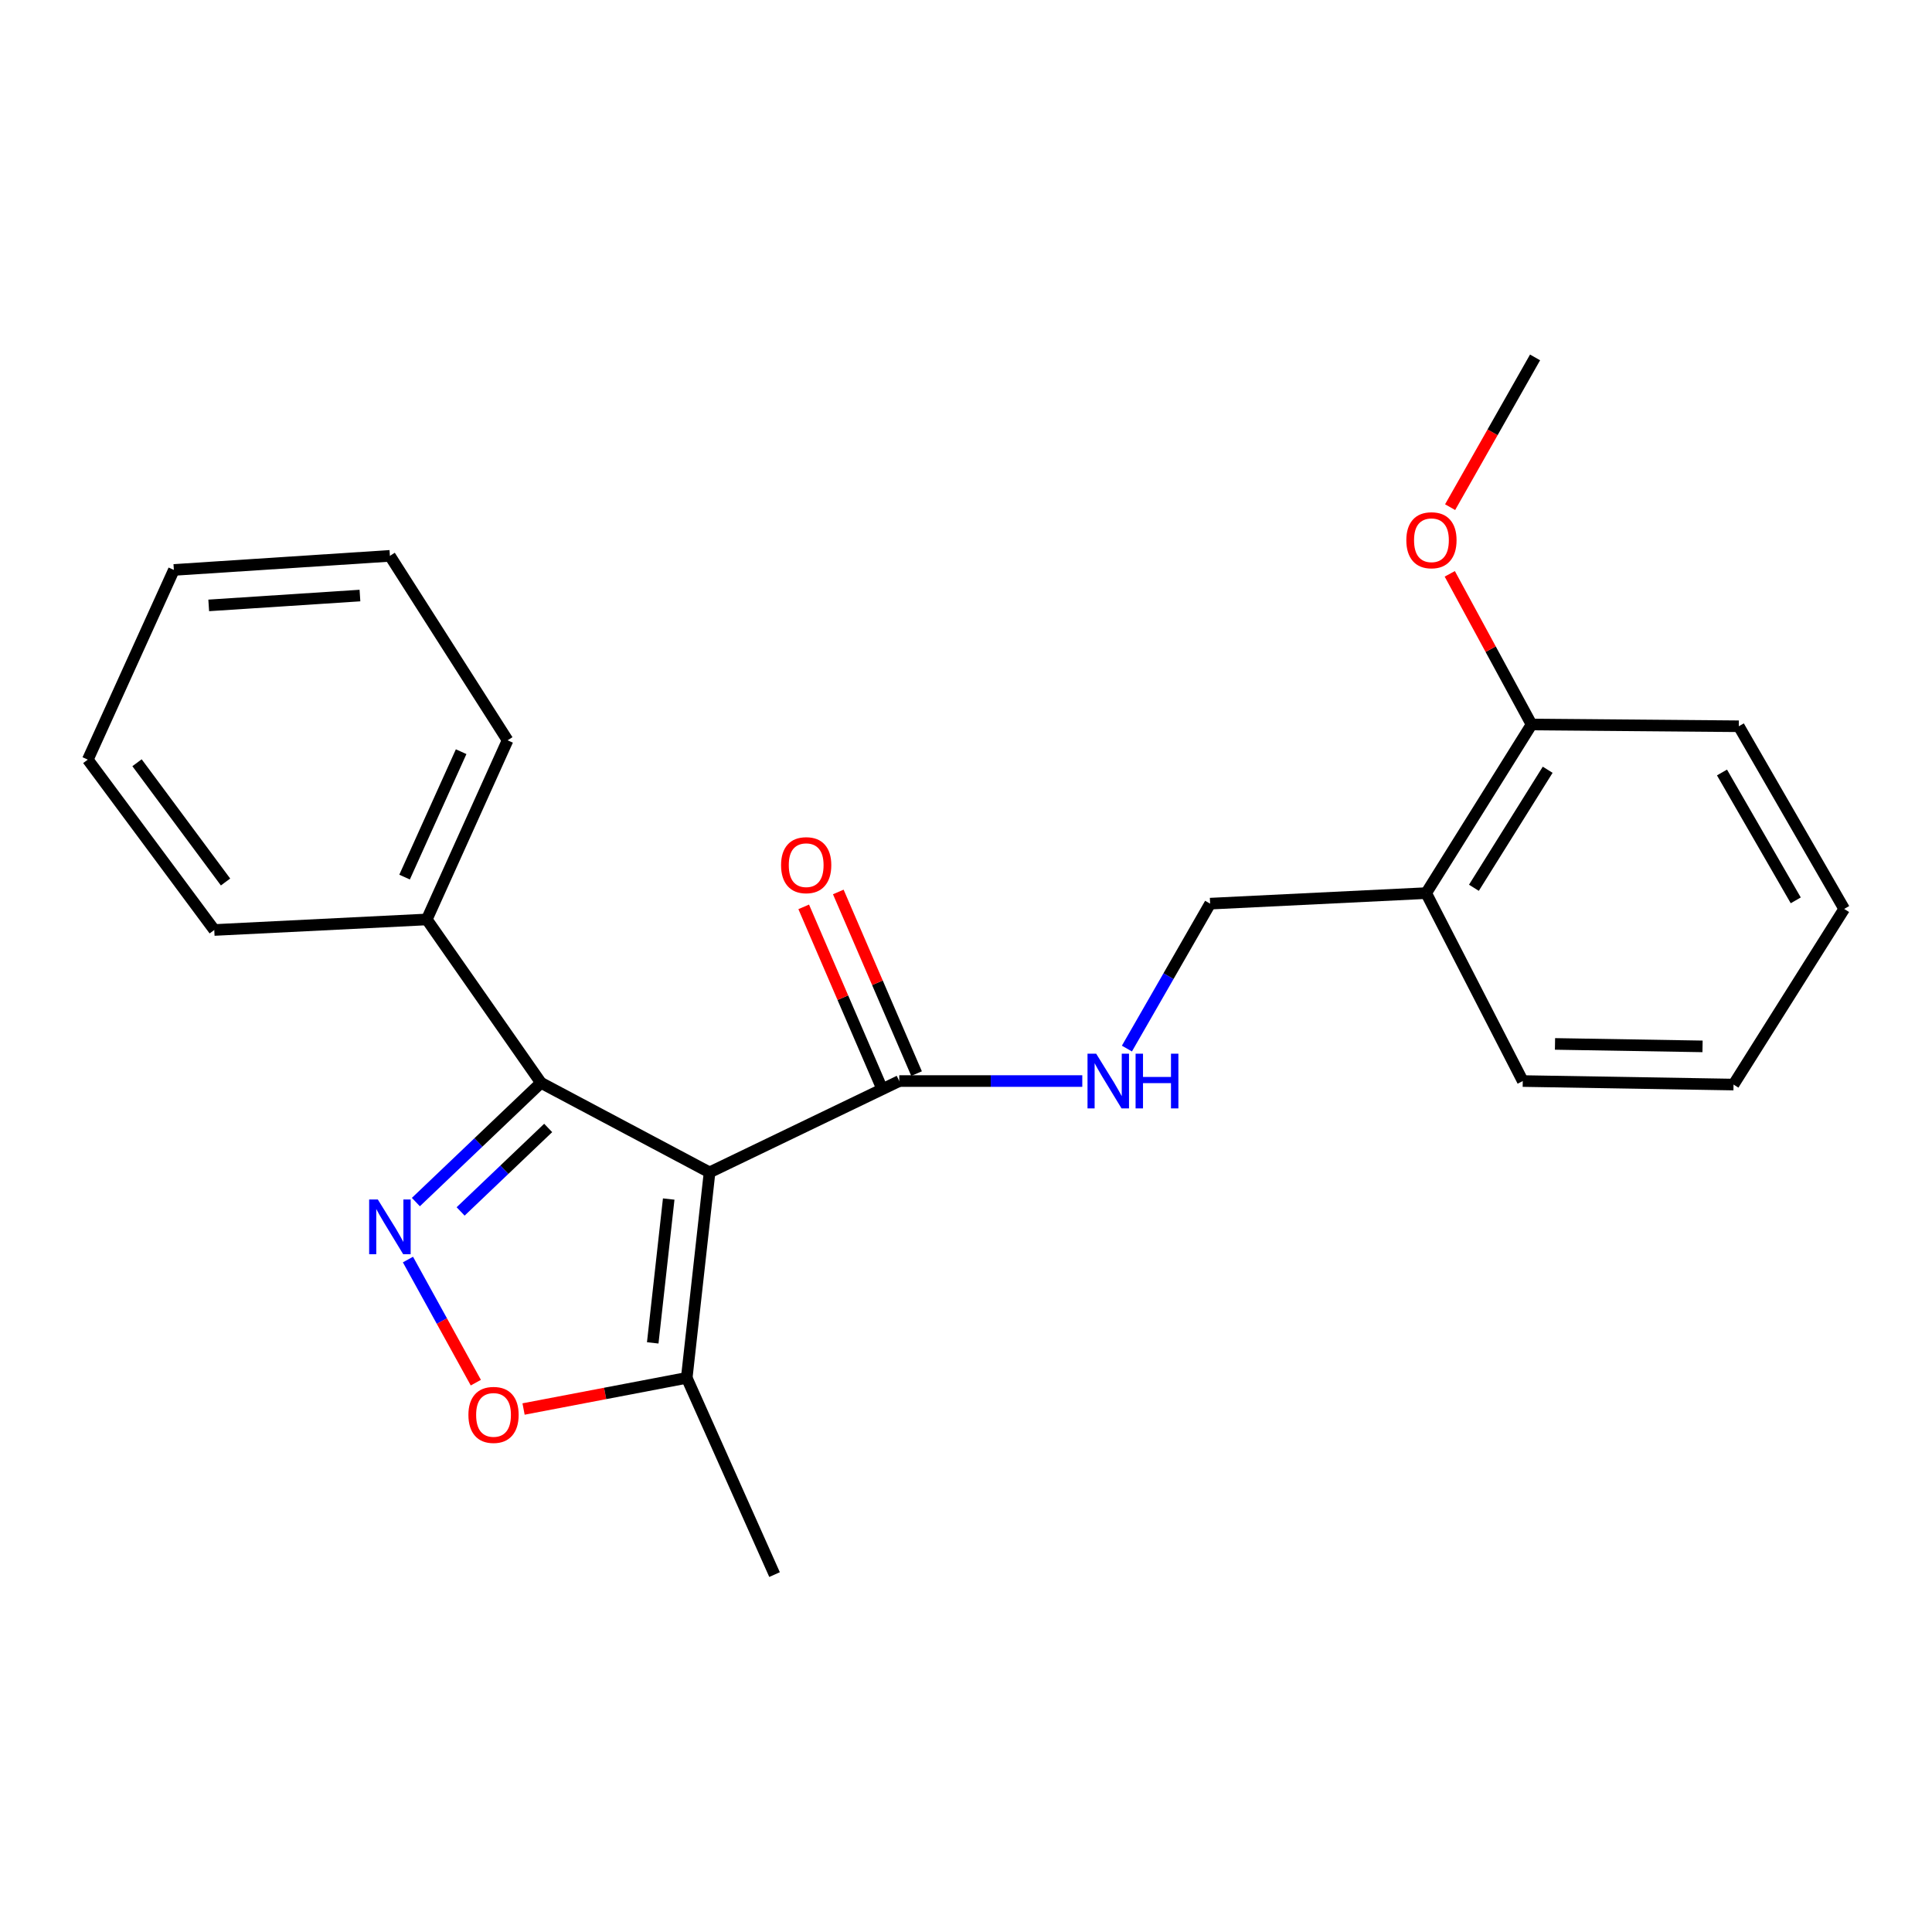 <?xml version='1.0' encoding='iso-8859-1'?>
<svg version='1.1' baseProfile='full'
              xmlns='http://www.w3.org/2000/svg'
                      xmlns:rdkit='http://www.rdkit.org/xml'
                      xmlns:xlink='http://www.w3.org/1999/xlink'
                  xml:space='preserve'
width='1000px' height='1000px' viewBox='0 0 1000 1000'>
<!-- END OF HEADER -->
<rect style='opacity:1.0;fill:#FFFFFF;stroke:none' width='1000' height='1000' x='0' y='0'> </rect>
<path class='bond-0' d='M 367.269,606.817 L 279.999,560.458' style='fill:none;fill-rule:evenodd;stroke:#000000;stroke-width:6px;stroke-linecap:butt;stroke-linejoin:miter;stroke-opacity:1' />
<path class='bond-1' d='M 367.269,606.817 L 465.456,559.548' style='fill:none;fill-rule:evenodd;stroke:#000000;stroke-width:6px;stroke-linecap:butt;stroke-linejoin:miter;stroke-opacity:1' />
<path class='bond-2' d='M 367.269,606.817 L 355.455,713.179' style='fill:none;fill-rule:evenodd;stroke:#000000;stroke-width:6px;stroke-linecap:butt;stroke-linejoin:miter;stroke-opacity:1' />
<path class='bond-2' d='M 346.124,620.619 L 337.854,695.073' style='fill:none;fill-rule:evenodd;stroke:#000000;stroke-width:6px;stroke-linecap:butt;stroke-linejoin:miter;stroke-opacity:1' />
<path class='bond-3' d='M 215.255,622.189 L 247.627,591.324' style='fill:none;fill-rule:evenodd;stroke:#0000FF;stroke-width:6px;stroke-linecap:butt;stroke-linejoin:miter;stroke-opacity:1' />
<path class='bond-3' d='M 247.627,591.324 L 279.999,560.458' style='fill:none;fill-rule:evenodd;stroke:#000000;stroke-width:6px;stroke-linecap:butt;stroke-linejoin:miter;stroke-opacity:1' />
<path class='bond-3' d='M 238.417,627.037 L 261.078,605.431' style='fill:none;fill-rule:evenodd;stroke:#0000FF;stroke-width:6px;stroke-linecap:butt;stroke-linejoin:miter;stroke-opacity:1' />
<path class='bond-3' d='M 261.078,605.431 L 283.738,583.825' style='fill:none;fill-rule:evenodd;stroke:#000000;stroke-width:6px;stroke-linecap:butt;stroke-linejoin:miter;stroke-opacity:1' />
<path class='bond-4' d='M 211.153,651.941 L 228.721,683.799' style='fill:none;fill-rule:evenodd;stroke:#0000FF;stroke-width:6px;stroke-linecap:butt;stroke-linejoin:miter;stroke-opacity:1' />
<path class='bond-4' d='M 228.721,683.799 L 246.288,715.657' style='fill:none;fill-rule:evenodd;stroke:#FF0000;stroke-width:6px;stroke-linecap:butt;stroke-linejoin:miter;stroke-opacity:1' />
<path class='bond-5' d='M 279.999,560.458 L 220.905,475.906' style='fill:none;fill-rule:evenodd;stroke:#000000;stroke-width:6px;stroke-linecap:butt;stroke-linejoin:miter;stroke-opacity:1' />
<path class='bond-6' d='M 270.995,729.303 L 313.225,721.241' style='fill:none;fill-rule:evenodd;stroke:#FF0000;stroke-width:6px;stroke-linecap:butt;stroke-linejoin:miter;stroke-opacity:1' />
<path class='bond-6' d='M 313.225,721.241 L 355.455,713.179' style='fill:none;fill-rule:evenodd;stroke:#000000;stroke-width:6px;stroke-linecap:butt;stroke-linejoin:miter;stroke-opacity:1' />
<path class='bond-7' d='M 465.456,559.548 L 512.824,559.548' style='fill:none;fill-rule:evenodd;stroke:#000000;stroke-width:6px;stroke-linecap:butt;stroke-linejoin:miter;stroke-opacity:1' />
<path class='bond-7' d='M 512.824,559.548 L 560.192,559.548' style='fill:none;fill-rule:evenodd;stroke:#0000FF;stroke-width:6px;stroke-linecap:butt;stroke-linejoin:miter;stroke-opacity:1' />
<path class='bond-8' d='M 474.406,555.692 L 454.153,508.684' style='fill:none;fill-rule:evenodd;stroke:#000000;stroke-width:6px;stroke-linecap:butt;stroke-linejoin:miter;stroke-opacity:1' />
<path class='bond-8' d='M 454.153,508.684 L 433.899,461.676' style='fill:none;fill-rule:evenodd;stroke:#FF0000;stroke-width:6px;stroke-linecap:butt;stroke-linejoin:miter;stroke-opacity:1' />
<path class='bond-8' d='M 456.505,563.405 L 436.251,516.397' style='fill:none;fill-rule:evenodd;stroke:#000000;stroke-width:6px;stroke-linecap:butt;stroke-linejoin:miter;stroke-opacity:1' />
<path class='bond-8' d='M 436.251,516.397 L 415.998,469.389' style='fill:none;fill-rule:evenodd;stroke:#FF0000;stroke-width:6px;stroke-linecap:butt;stroke-linejoin:miter;stroke-opacity:1' />
<path class='bond-9' d='M 355.455,713.179 L 400.904,815.004' style='fill:none;fill-rule:evenodd;stroke:#000000;stroke-width:6px;stroke-linecap:butt;stroke-linejoin:miter;stroke-opacity:1' />
<path class='bond-10' d='M 583.288,542.741 L 604.826,505.236' style='fill:none;fill-rule:evenodd;stroke:#0000FF;stroke-width:6px;stroke-linecap:butt;stroke-linejoin:miter;stroke-opacity:1' />
<path class='bond-10' d='M 604.826,505.236 L 626.363,467.73' style='fill:none;fill-rule:evenodd;stroke:#000000;stroke-width:6px;stroke-linecap:butt;stroke-linejoin:miter;stroke-opacity:1' />
<path class='bond-11' d='M 738.183,462.272 L 626.363,467.73' style='fill:none;fill-rule:evenodd;stroke:#000000;stroke-width:6px;stroke-linecap:butt;stroke-linejoin:miter;stroke-opacity:1' />
<path class='bond-12' d='M 738.183,462.272 L 792.728,375.001' style='fill:none;fill-rule:evenodd;stroke:#000000;stroke-width:6px;stroke-linecap:butt;stroke-linejoin:miter;stroke-opacity:1' />
<path class='bond-12' d='M 762.894,459.512 L 801.076,398.423' style='fill:none;fill-rule:evenodd;stroke:#000000;stroke-width:6px;stroke-linecap:butt;stroke-linejoin:miter;stroke-opacity:1' />
<path class='bond-13' d='M 738.183,462.272 L 788.18,559.548' style='fill:none;fill-rule:evenodd;stroke:#000000;stroke-width:6px;stroke-linecap:butt;stroke-linejoin:miter;stroke-opacity:1' />
<path class='bond-14' d='M 220.905,475.906 L 262.727,383.177' style='fill:none;fill-rule:evenodd;stroke:#000000;stroke-width:6px;stroke-linecap:butt;stroke-linejoin:miter;stroke-opacity:1' />
<path class='bond-14' d='M 209.41,453.983 L 238.685,389.073' style='fill:none;fill-rule:evenodd;stroke:#000000;stroke-width:6px;stroke-linecap:butt;stroke-linejoin:miter;stroke-opacity:1' />
<path class='bond-15' d='M 220.905,475.906 L 110.905,481.363' style='fill:none;fill-rule:evenodd;stroke:#000000;stroke-width:6px;stroke-linecap:butt;stroke-linejoin:miter;stroke-opacity:1' />
<path class='bond-16' d='M 792.728,375.001 L 771.563,336.01' style='fill:none;fill-rule:evenodd;stroke:#000000;stroke-width:6px;stroke-linecap:butt;stroke-linejoin:miter;stroke-opacity:1' />
<path class='bond-16' d='M 771.563,336.01 L 750.398,297.019' style='fill:none;fill-rule:evenodd;stroke:#FF0000;stroke-width:6px;stroke-linecap:butt;stroke-linejoin:miter;stroke-opacity:1' />
<path class='bond-17' d='M 792.728,375.001 L 900,375.911' style='fill:none;fill-rule:evenodd;stroke:#000000;stroke-width:6px;stroke-linecap:butt;stroke-linejoin:miter;stroke-opacity:1' />
<path class='bond-18' d='M 750.577,262.507 L 772.562,223.752' style='fill:none;fill-rule:evenodd;stroke:#FF0000;stroke-width:6px;stroke-linecap:butt;stroke-linejoin:miter;stroke-opacity:1' />
<path class='bond-18' d='M 772.562,223.752 L 794.548,184.996' style='fill:none;fill-rule:evenodd;stroke:#000000;stroke-width:6px;stroke-linecap:butt;stroke-linejoin:miter;stroke-opacity:1' />
<path class='bond-19' d='M 788.18,559.548 L 897.271,561.368' style='fill:none;fill-rule:evenodd;stroke:#000000;stroke-width:6px;stroke-linecap:butt;stroke-linejoin:miter;stroke-opacity:1' />
<path class='bond-19' d='M 804.869,540.332 L 881.232,541.605' style='fill:none;fill-rule:evenodd;stroke:#000000;stroke-width:6px;stroke-linecap:butt;stroke-linejoin:miter;stroke-opacity:1' />
<path class='bond-20' d='M 262.727,383.177 L 201.814,287.709' style='fill:none;fill-rule:evenodd;stroke:#000000;stroke-width:6px;stroke-linecap:butt;stroke-linejoin:miter;stroke-opacity:1' />
<path class='bond-21' d='M 110.905,481.363 L 45.455,393.183' style='fill:none;fill-rule:evenodd;stroke:#000000;stroke-width:6px;stroke-linecap:butt;stroke-linejoin:miter;stroke-opacity:1' />
<path class='bond-21' d='M 116.739,456.519 L 70.924,394.793' style='fill:none;fill-rule:evenodd;stroke:#000000;stroke-width:6px;stroke-linecap:butt;stroke-linejoin:miter;stroke-opacity:1' />
<path class='bond-22' d='M 900,375.911 L 954.545,470.459' style='fill:none;fill-rule:evenodd;stroke:#000000;stroke-width:6px;stroke-linecap:butt;stroke-linejoin:miter;stroke-opacity:1' />
<path class='bond-22' d='M 891.298,399.834 L 929.48,466.017' style='fill:none;fill-rule:evenodd;stroke:#000000;stroke-width:6px;stroke-linecap:butt;stroke-linejoin:miter;stroke-opacity:1' />
<path class='bond-23' d='M 897.271,561.368 L 954.545,470.459' style='fill:none;fill-rule:evenodd;stroke:#000000;stroke-width:6px;stroke-linecap:butt;stroke-linejoin:miter;stroke-opacity:1' />
<path class='bond-24' d='M 201.814,287.709 L 89.994,294.997' style='fill:none;fill-rule:evenodd;stroke:#000000;stroke-width:6px;stroke-linecap:butt;stroke-linejoin:miter;stroke-opacity:1' />
<path class='bond-24' d='M 186.309,308.253 L 108.035,313.355' style='fill:none;fill-rule:evenodd;stroke:#000000;stroke-width:6px;stroke-linecap:butt;stroke-linejoin:miter;stroke-opacity:1' />
<path class='bond-25' d='M 45.455,393.183 L 89.994,294.997' style='fill:none;fill-rule:evenodd;stroke:#000000;stroke-width:6px;stroke-linecap:butt;stroke-linejoin:miter;stroke-opacity:1' />
<path  class='atom-1' d='M 195.554 620.845
L 204.834 635.845
Q 205.754 637.325, 207.234 640.005
Q 208.714 642.685, 208.794 642.845
L 208.794 620.845
L 212.554 620.845
L 212.554 649.165
L 208.674 649.165
L 198.714 632.765
Q 197.554 630.845, 196.314 628.645
Q 195.114 626.445, 194.754 625.765
L 194.754 649.165
L 191.074 649.165
L 191.074 620.845
L 195.554 620.845
' fill='#0000FF'/>
<path  class='atom-3' d='M 242.45 732.35
Q 242.45 725.55, 245.81 721.75
Q 249.17 717.95, 255.45 717.95
Q 261.73 717.95, 265.09 721.75
Q 268.45 725.55, 268.45 732.35
Q 268.45 739.23, 265.05 743.15
Q 261.65 747.03, 255.45 747.03
Q 249.21 747.03, 245.81 743.15
Q 242.45 739.27, 242.45 732.35
M 255.45 743.83
Q 259.77 743.83, 262.09 740.95
Q 264.45 738.03, 264.45 732.35
Q 264.45 726.79, 262.09 723.99
Q 259.77 721.15, 255.45 721.15
Q 251.13 721.15, 248.77 723.95
Q 246.45 726.75, 246.45 732.35
Q 246.45 738.07, 248.77 740.95
Q 251.13 743.83, 255.45 743.83
' fill='#FF0000'/>
<path  class='atom-6' d='M 567.377 545.388
L 576.657 560.388
Q 577.577 561.868, 579.057 564.548
Q 580.537 567.228, 580.617 567.388
L 580.617 545.388
L 584.377 545.388
L 584.377 573.708
L 580.497 573.708
L 570.537 557.308
Q 569.377 555.388, 568.137 553.188
Q 566.937 550.988, 566.577 550.308
L 566.577 573.708
L 562.897 573.708
L 562.897 545.388
L 567.377 545.388
' fill='#0000FF'/>
<path  class='atom-6' d='M 587.777 545.388
L 591.617 545.388
L 591.617 557.428
L 606.097 557.428
L 606.097 545.388
L 609.937 545.388
L 609.937 573.708
L 606.097 573.708
L 606.097 560.628
L 591.617 560.628
L 591.617 573.708
L 587.777 573.708
L 587.777 545.388
' fill='#0000FF'/>
<path  class='atom-10' d='M 404.278 447.809
Q 404.278 441.009, 407.638 437.209
Q 410.998 433.409, 417.278 433.409
Q 423.558 433.409, 426.918 437.209
Q 430.278 441.009, 430.278 447.809
Q 430.278 454.689, 426.878 458.609
Q 423.478 462.489, 417.278 462.489
Q 411.038 462.489, 407.638 458.609
Q 404.278 454.729, 404.278 447.809
M 417.278 459.289
Q 421.598 459.289, 423.918 456.409
Q 426.278 453.489, 426.278 447.809
Q 426.278 442.249, 423.918 439.449
Q 421.598 436.609, 417.278 436.609
Q 412.958 436.609, 410.598 439.409
Q 408.278 442.209, 408.278 447.809
Q 408.278 453.529, 410.598 456.409
Q 412.958 459.289, 417.278 459.289
' fill='#FF0000'/>
<path  class='atom-12' d='M 727.912 279.624
Q 727.912 272.824, 731.272 269.024
Q 734.632 265.224, 740.912 265.224
Q 747.192 265.224, 750.552 269.024
Q 753.912 272.824, 753.912 279.624
Q 753.912 286.504, 750.512 290.424
Q 747.112 294.304, 740.912 294.304
Q 734.672 294.304, 731.272 290.424
Q 727.912 286.544, 727.912 279.624
M 740.912 291.104
Q 745.232 291.104, 747.552 288.224
Q 749.912 285.304, 749.912 279.624
Q 749.912 274.064, 747.552 271.264
Q 745.232 268.424, 740.912 268.424
Q 736.592 268.424, 734.232 271.224
Q 731.912 274.024, 731.912 279.624
Q 731.912 285.344, 734.232 288.224
Q 736.592 291.104, 740.912 291.104
' fill='#FF0000'/>
</svg>

